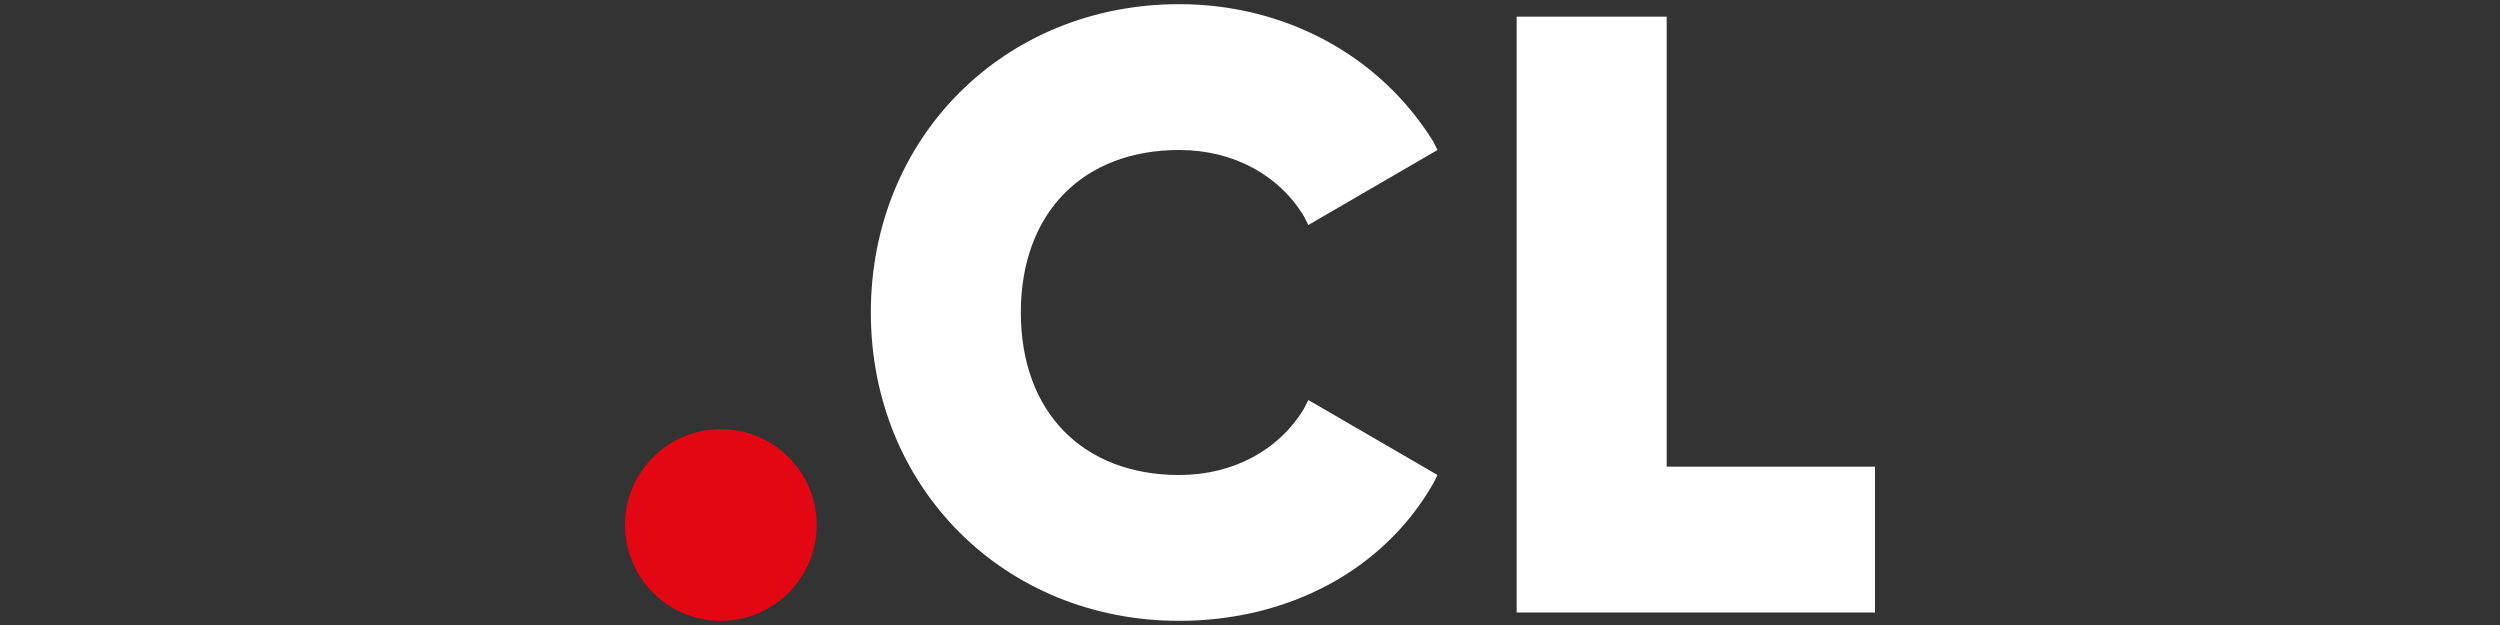 <?xml version="1.0" encoding="utf-8"?>
<!-- Generator: Adobe Illustrator 24.3.0, SVG Export Plug-In . SVG Version: 6.00 Build 0)  -->
<svg version="1.1" id="Capa_1" xmlns="http://www.w3.org/2000/svg" xmlns:xlink="http://www.w3.org/1999/xlink" x="0px" y="0px"
	 viewBox="0 0 60 15" style="enable-background:new 0 0 60 15;" xml:space="preserve">
<rect x="0" y="0" width="60" height="15" fill="#333333" stroke="none"/>
<style type="text/css">
	.st0{fill:#FFFFFF;}
	.st1{fill:#E30613;}
</style>
<g>
	<path class="st0" d="M28.3,3.6c1.3,0,2.4,0.6,3,1.6l0.1,0.2l3.1-1.8l-0.1-0.2c-1.3-2.1-3.6-3.3-6.1-3.3c-4.2,0-7.4,3.2-7.4,7.4
		s3.2,7.4,7.4,7.4c2.6,0,4.9-1.2,6.1-3.3l0.1-0.2l-3.1-1.8l-0.1,0.2c-0.6,1-1.7,1.6-3,1.6c-2.3,0-3.8-1.5-3.8-3.9S26,3.6,28.3,3.6z"
		/>
	<polygon class="st0" points="40,11.2 40,0.4 36.4,0.4 36.4,14.7 45,14.7 45,11.2 	"/>
</g>
<circle class="st1" cx="17.3" cy="12.6" r="2.3"/>
</svg>

